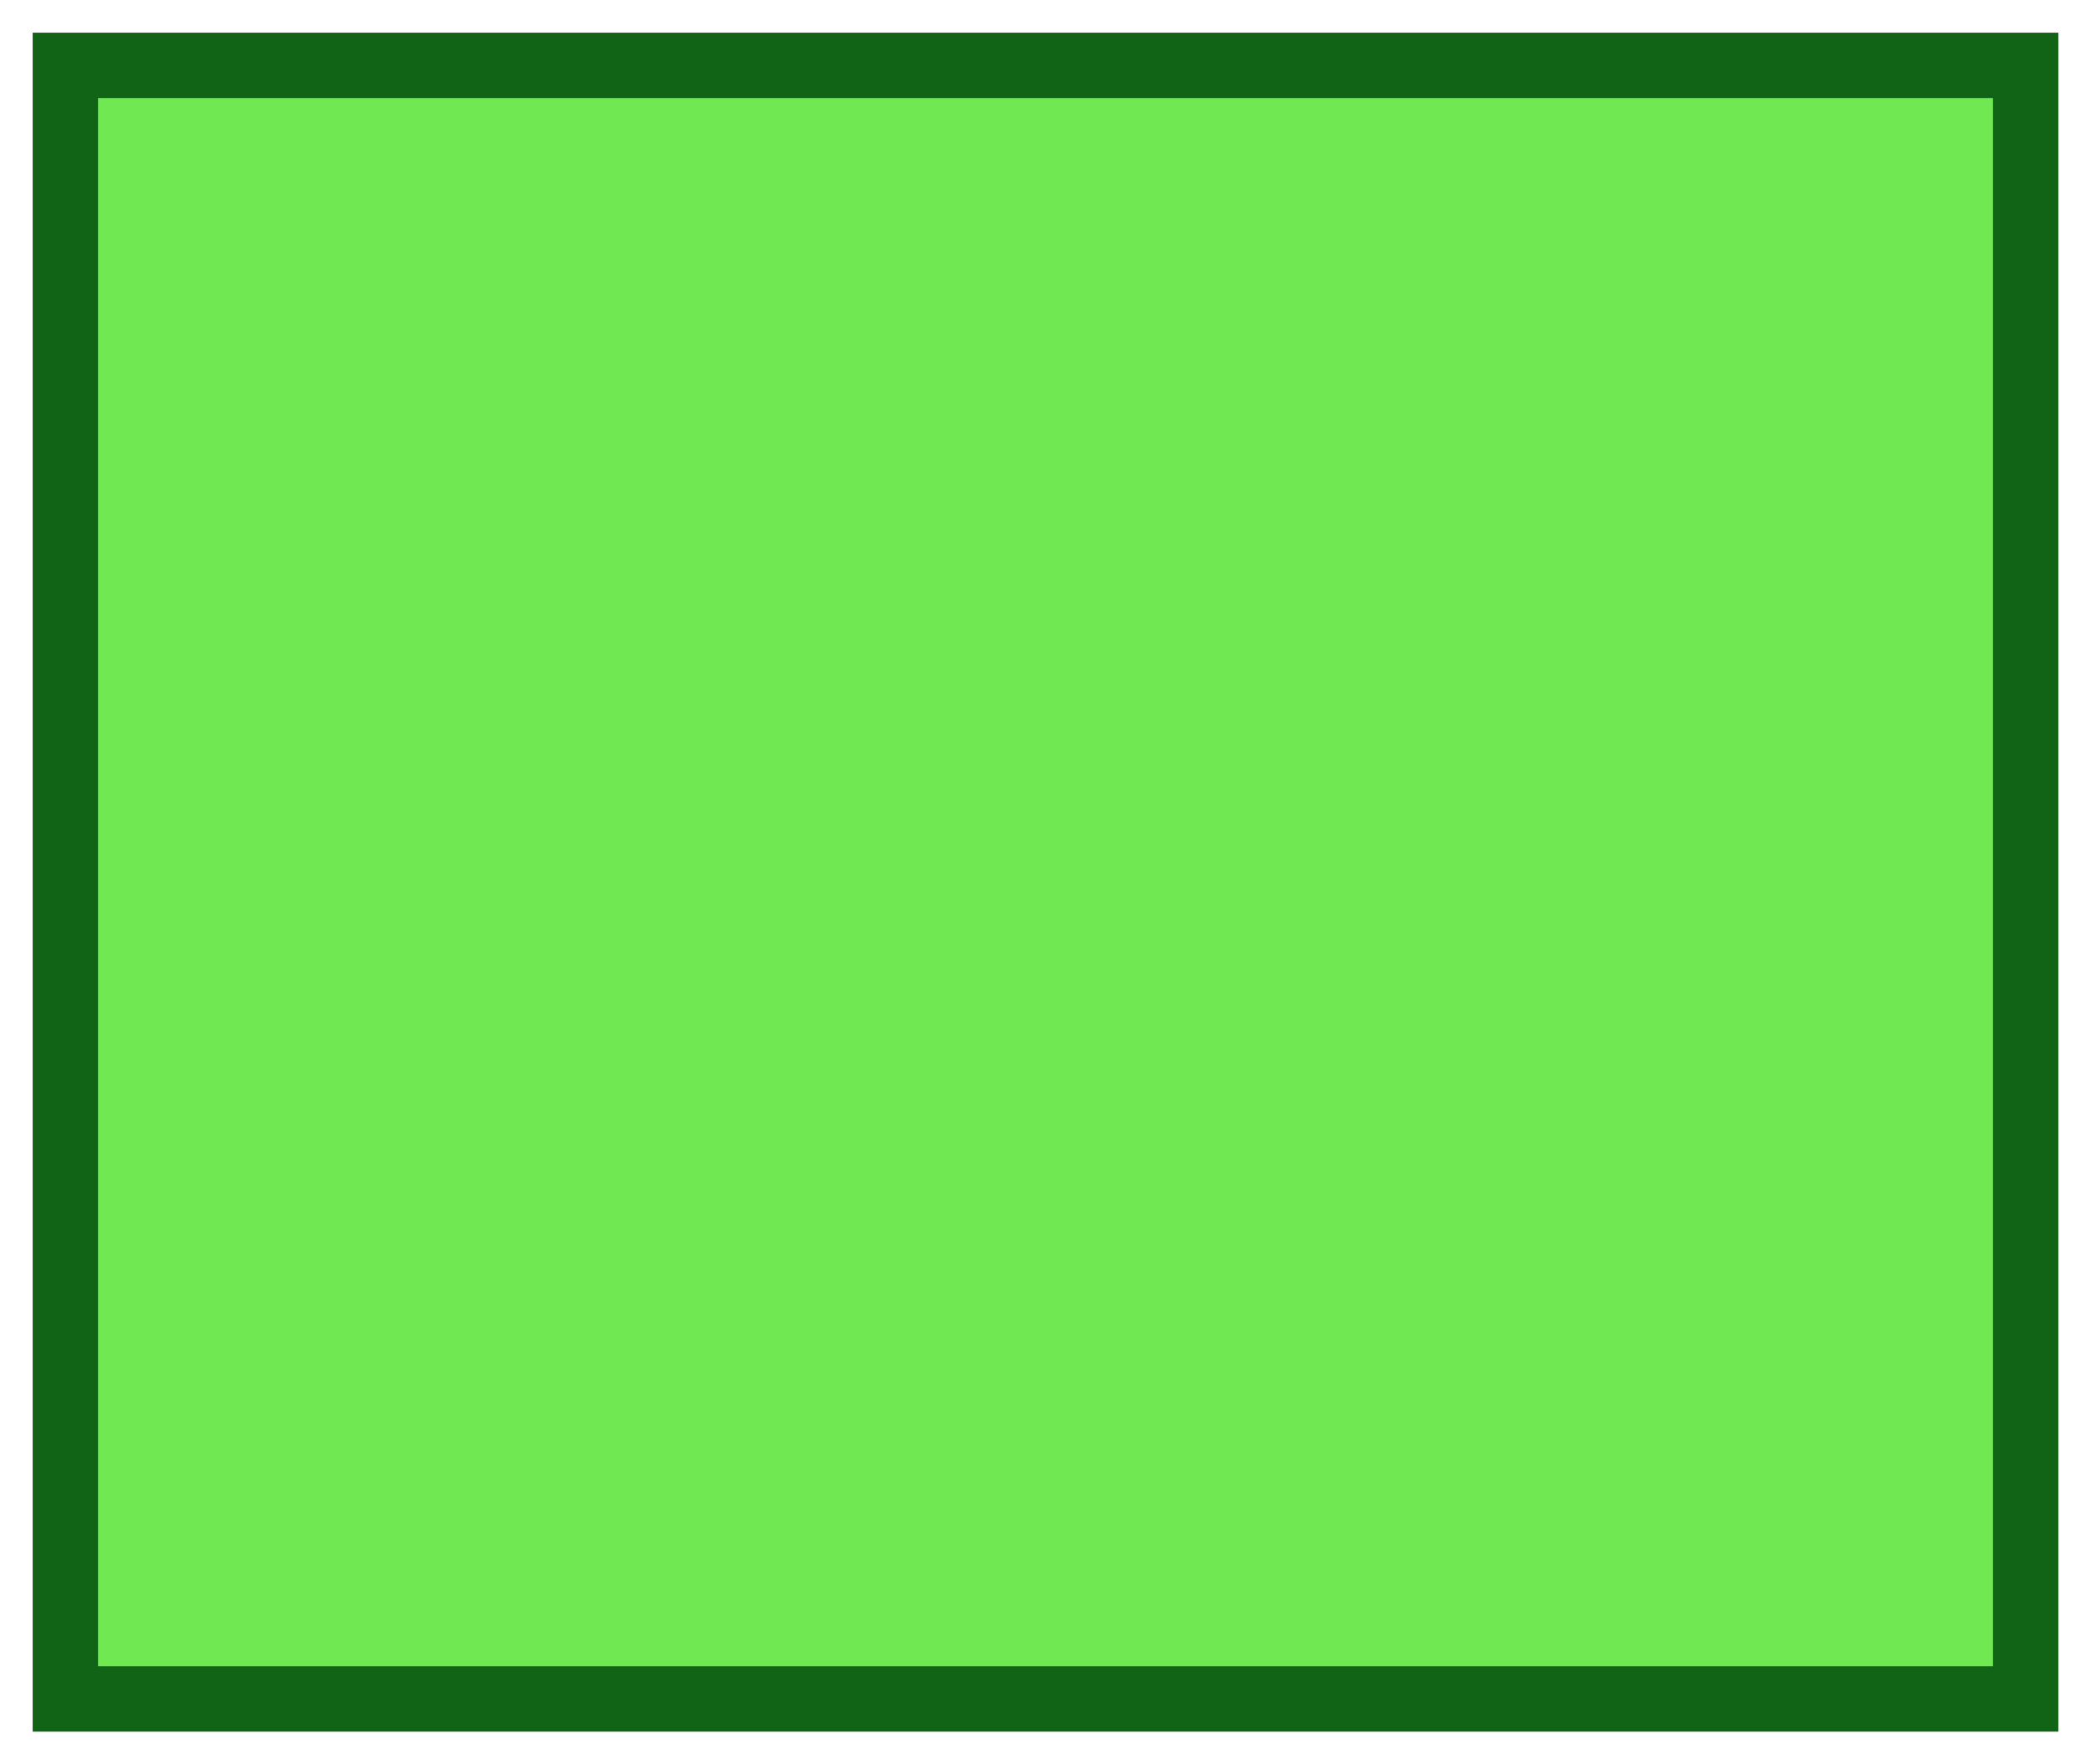 <?xml version="1.0" encoding="UTF-8"?> <svg xmlns="http://www.w3.org/2000/svg" viewBox="6012 5097.588 32 27"><path fill="#70e852" fill-opacity="1" stroke="#116315" stroke-opacity="1" stroke-width="1" fill-rule="evenodd" display="undefined" stroke-linecap="undefined" stroke-linejoin="undefined" stroke-dasharray="undefined" paint-order="undefined" id="tSvgcd46f5adb9" title="Rectangle 6" d="M 6013 5098.588L 6043 5098.588L 6043 5123.588L 6013 5123.588Z" rx="0" ry="0" style="transform: rotate(0deg);"></path><defs> </defs></svg> 